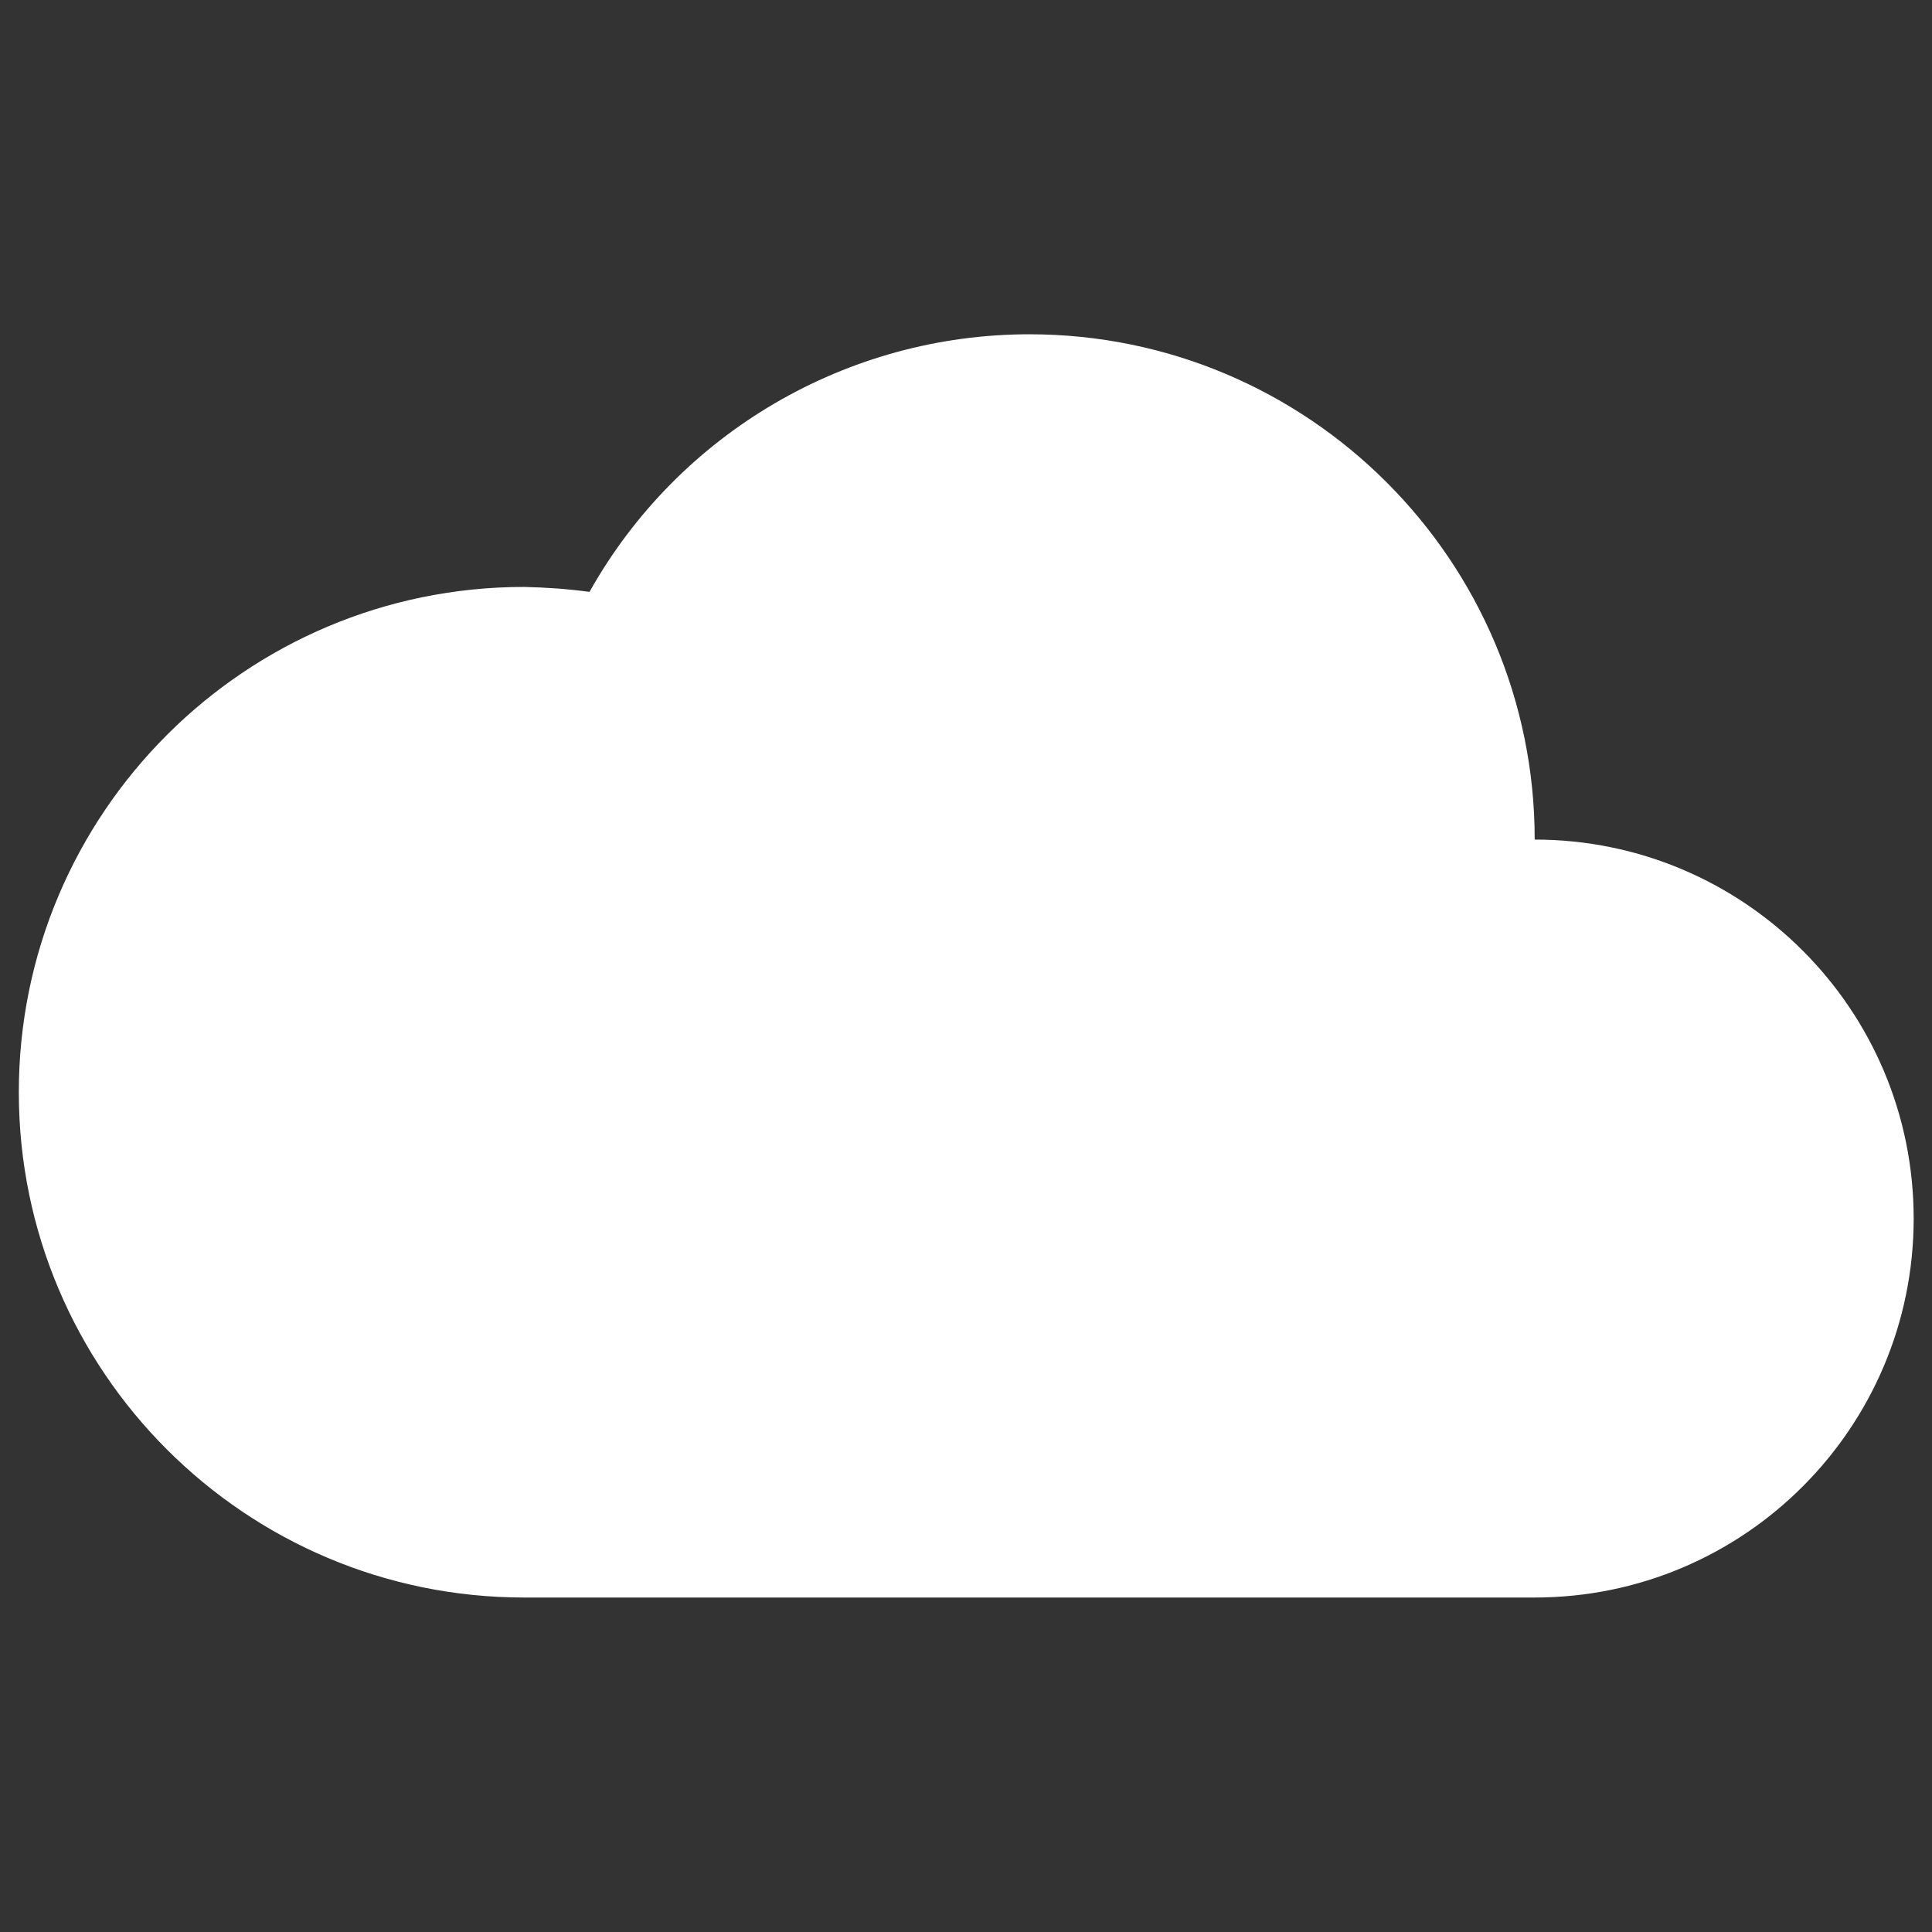 <?xml version="1.0" encoding="UTF-8"?> <svg xmlns="http://www.w3.org/2000/svg" xmlns:xlink="http://www.w3.org/1999/xlink" version="1.1" id="Capa_1" x="0px" y="0px" viewBox="0 0 39 39" style="enable-background:new 0 0 39 39;" xml:space="preserve"><rect x="0" y="0" width="39" height="39" fill="#333333" stroke="none"/> <style type="text/css"> .st0{fill-rule:evenodd;clip-rule:evenodd;fill:#FFFFFF;} .st1{fill:#FFFFFF;} </style> <g transform="translate(0,-270.542)"> <path class="st1" d="M20.78,277.29c-3.68,0-7.08,1.99-8.88,5.2c-0.44-0.06-0.88-0.09-1.32-0.1c-5.63,0-10.2,4.57-10.2,10.2 c0,5.63,4.57,10.2,10.2,10.2h20.4c4.23,0,7.65-3.43,7.65-7.65l0,0c0-4.23-3.43-7.65-7.65-7.65 C30.98,281.86,26.41,277.29,20.78,277.29L20.78,277.29z M19.5,284.94L19.5,284.94L19.5,284.94c0.08,0,0.17,0.01,0.24,0.02 c0,0,0,0,0,0c0.08,0.02,0.15,0.04,0.22,0.06c0,0,0.01,0,0.01,0c0,0,0,0,0,0c0.08,0.03,0.15,0.07,0.22,0.12 c0.08,0.05,0.15,0.11,0.21,0.17l3.6,3.6c0.5,0.5,0.5,1.3,0,1.8c-0.5,0.5-1.3,0.5-1.8,0l-1.43-1.43v7.12c0,0.71-0.57,1.28-1.28,1.28 s-1.28-0.57-1.28-1.28v-7.12l-1.43,1.43c-0.5,0.5-1.3,0.5-1.8,0c-0.5-0.5-0.5-1.3,0-1.8l3.6-3.6c0.06-0.06,0.13-0.12,0.21-0.17 c0.07-0.05,0.14-0.08,0.22-0.12c0,0,0,0,0,0c0,0,0.01,0,0.01,0c0.07-0.03,0.14-0.05,0.22-0.06c0,0,0,0,0,0c0,0,0,0,0,0 C19.34,284.95,19.42,284.94,19.5,284.94z"></path> <rect x="12.72" y="284.38" class="st1" width="15.8" height="15.2"></rect> </g> </svg> 